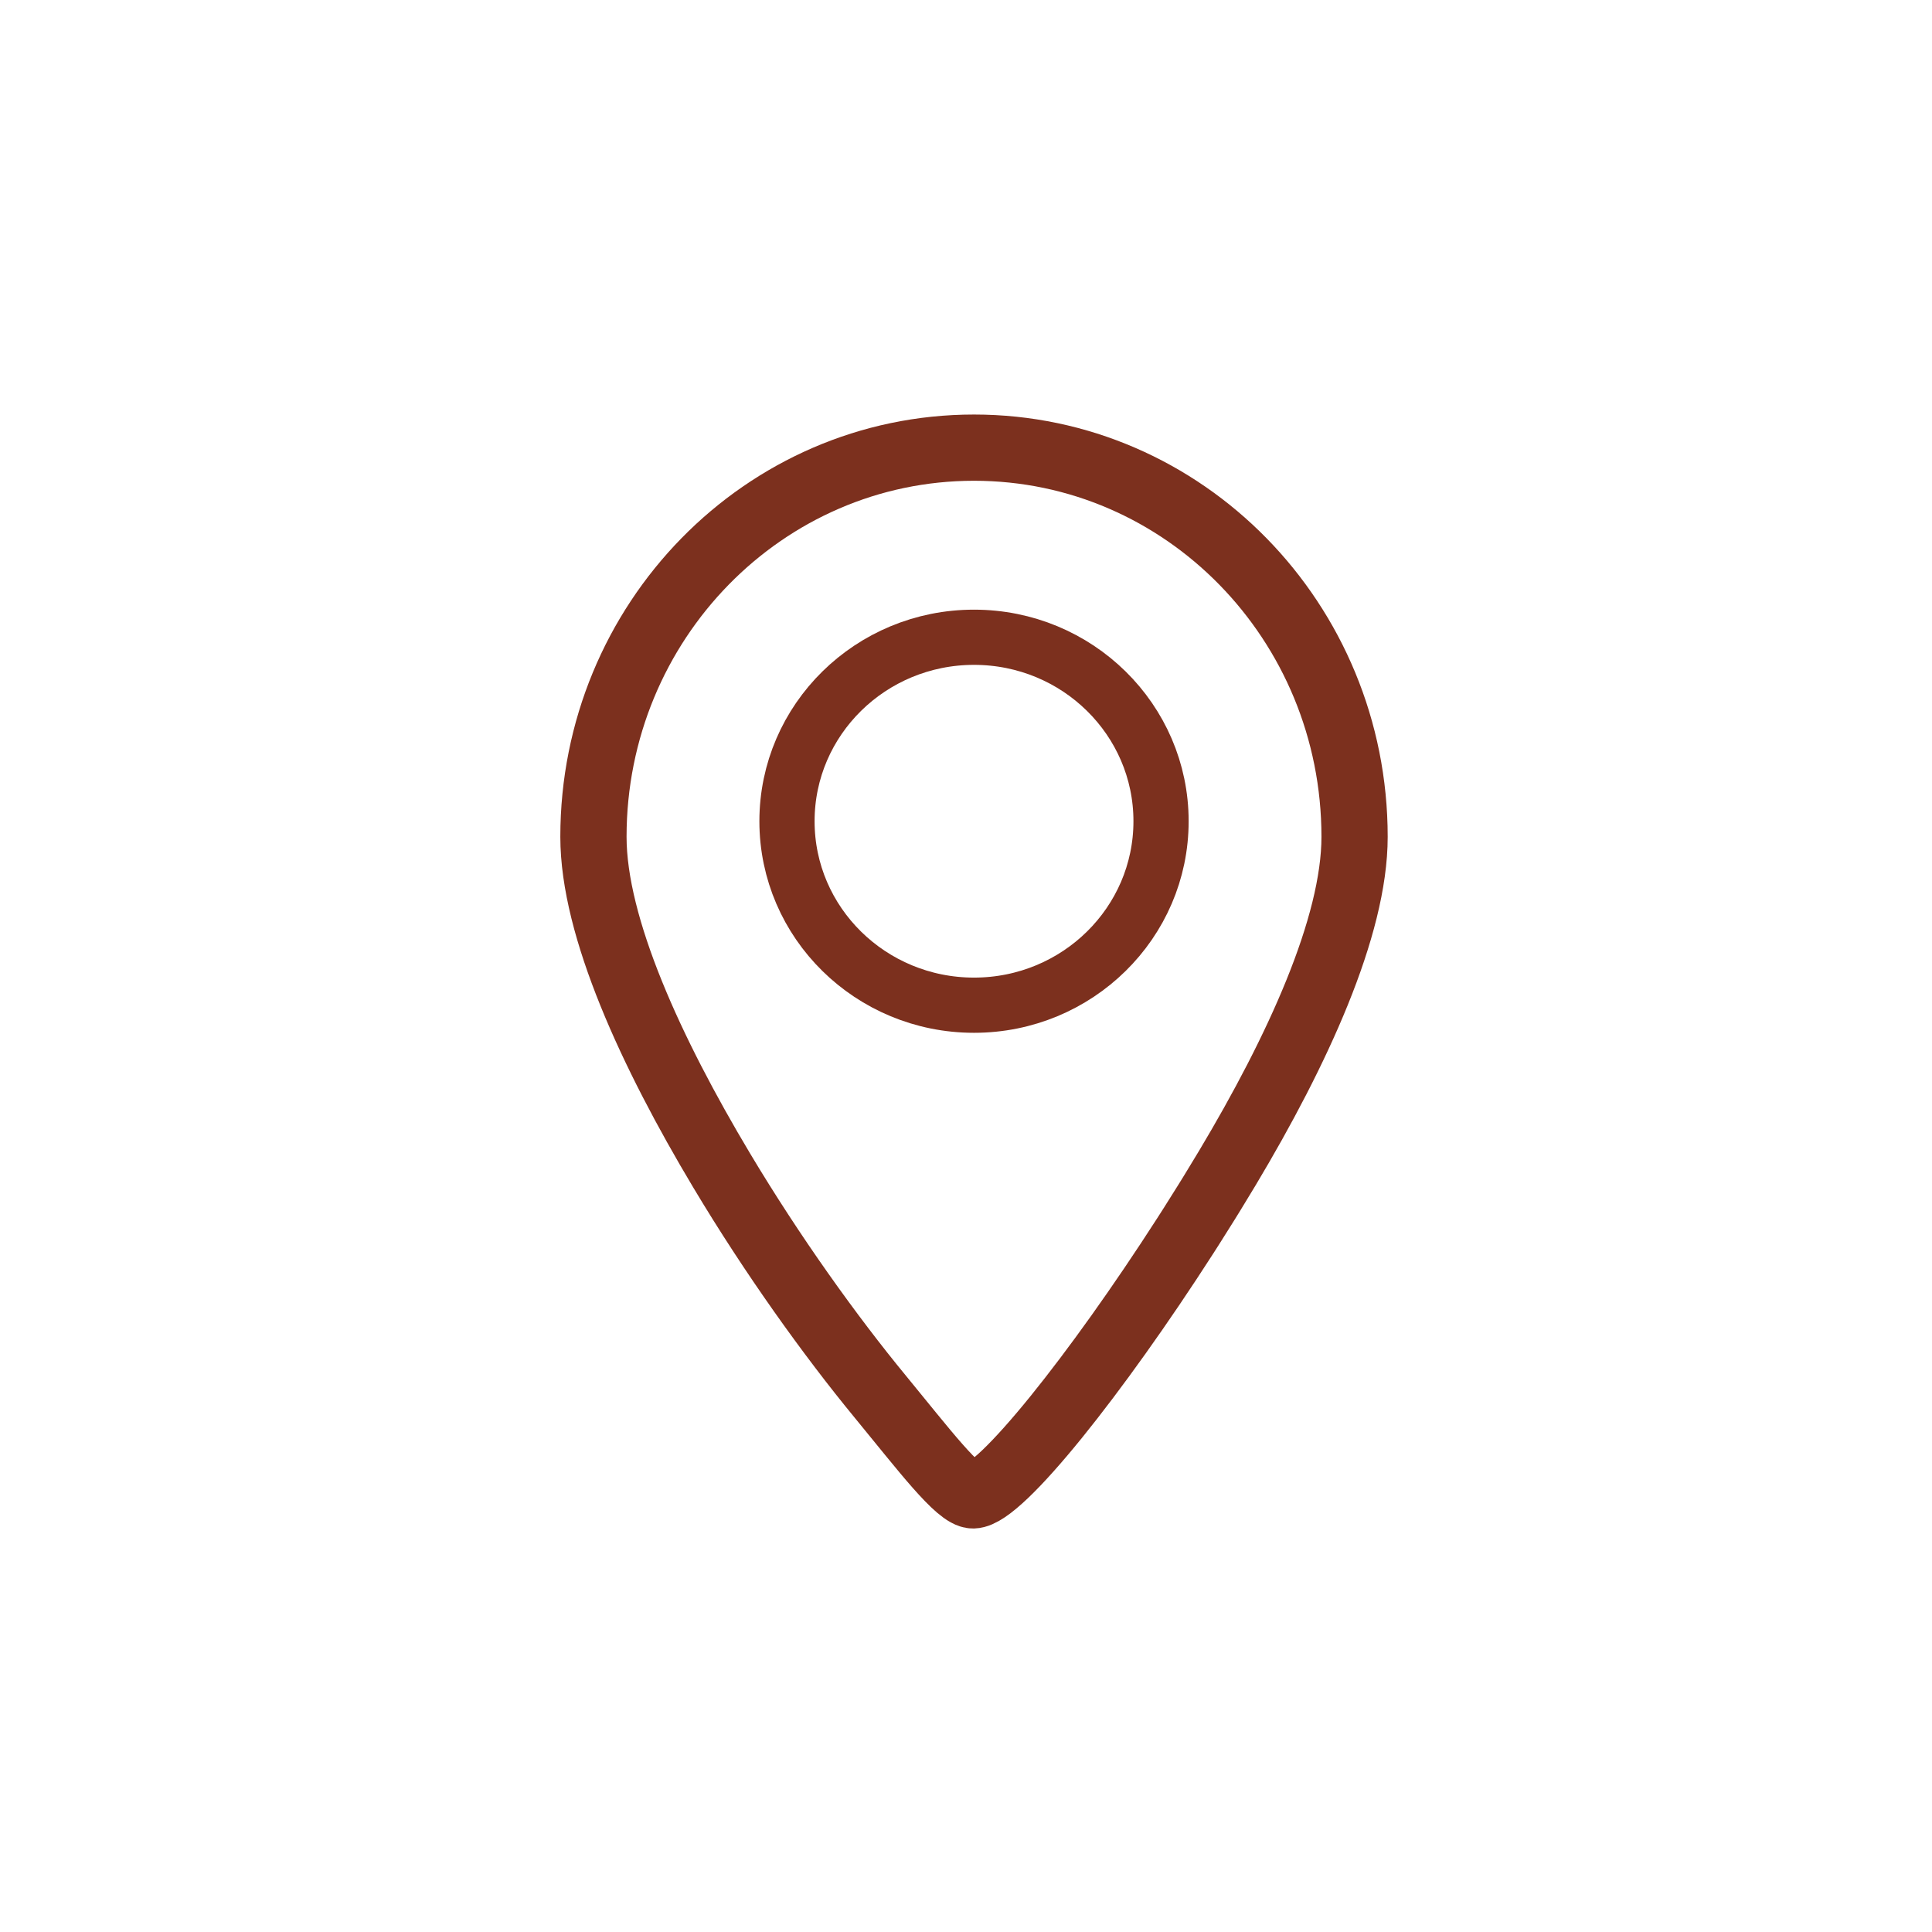 <?xml version="1.0" encoding="UTF-8"?>
<svg width="175px" height="175px" viewBox="0 0 175 175" version="1.1" xmlns="http://www.w3.org/2000/svg" xmlns:xlink="http://www.w3.org/1999/xlink">
    <title>Act local-bw@1x</title>
    <g id="Act-local-bw" stroke="none" stroke-width="1" fill="none" fill-rule="evenodd">
        <g id="Group" transform="translate(50.661, 37)" stroke="#7C301E">
            <path d="M37.494,3.548 C39.952,3.605 48.681,14.585 56.696,27.053 L57.253,27.925 C57.717,28.654 58.178,29.386 58.635,30.122 L59.18,31.005 C59.633,31.742 60.081,32.481 60.523,33.219 C66.842,43.786 72.036,55.052 72.036,63.202 C72.036,72.943 68.172,81.765 61.918,88.149 C55.685,94.511 47.077,98.452 37.565,98.452 C28.052,98.452 19.444,94.511 13.211,88.149 C6.957,81.765 3.093,72.943 3.093,63.202 C3.093,55.008 8.341,43.626 14.708,32.979 C19.301,25.299 24.538,17.999 29.078,12.485 C32.984,7.74 36.166,3.517 37.494,3.548 Z" id="Oval-Copy" stroke-width="6" transform="translate(37.565, 51) scale(1, -1) translate(-37.565, -51) "></path>
            <ellipse id="Oval-Copy-3" stroke-width="5" cx="37.565" cy="37.387" rx="16.941" ry="16.664"></ellipse>
        </g>
    </g>
</svg>